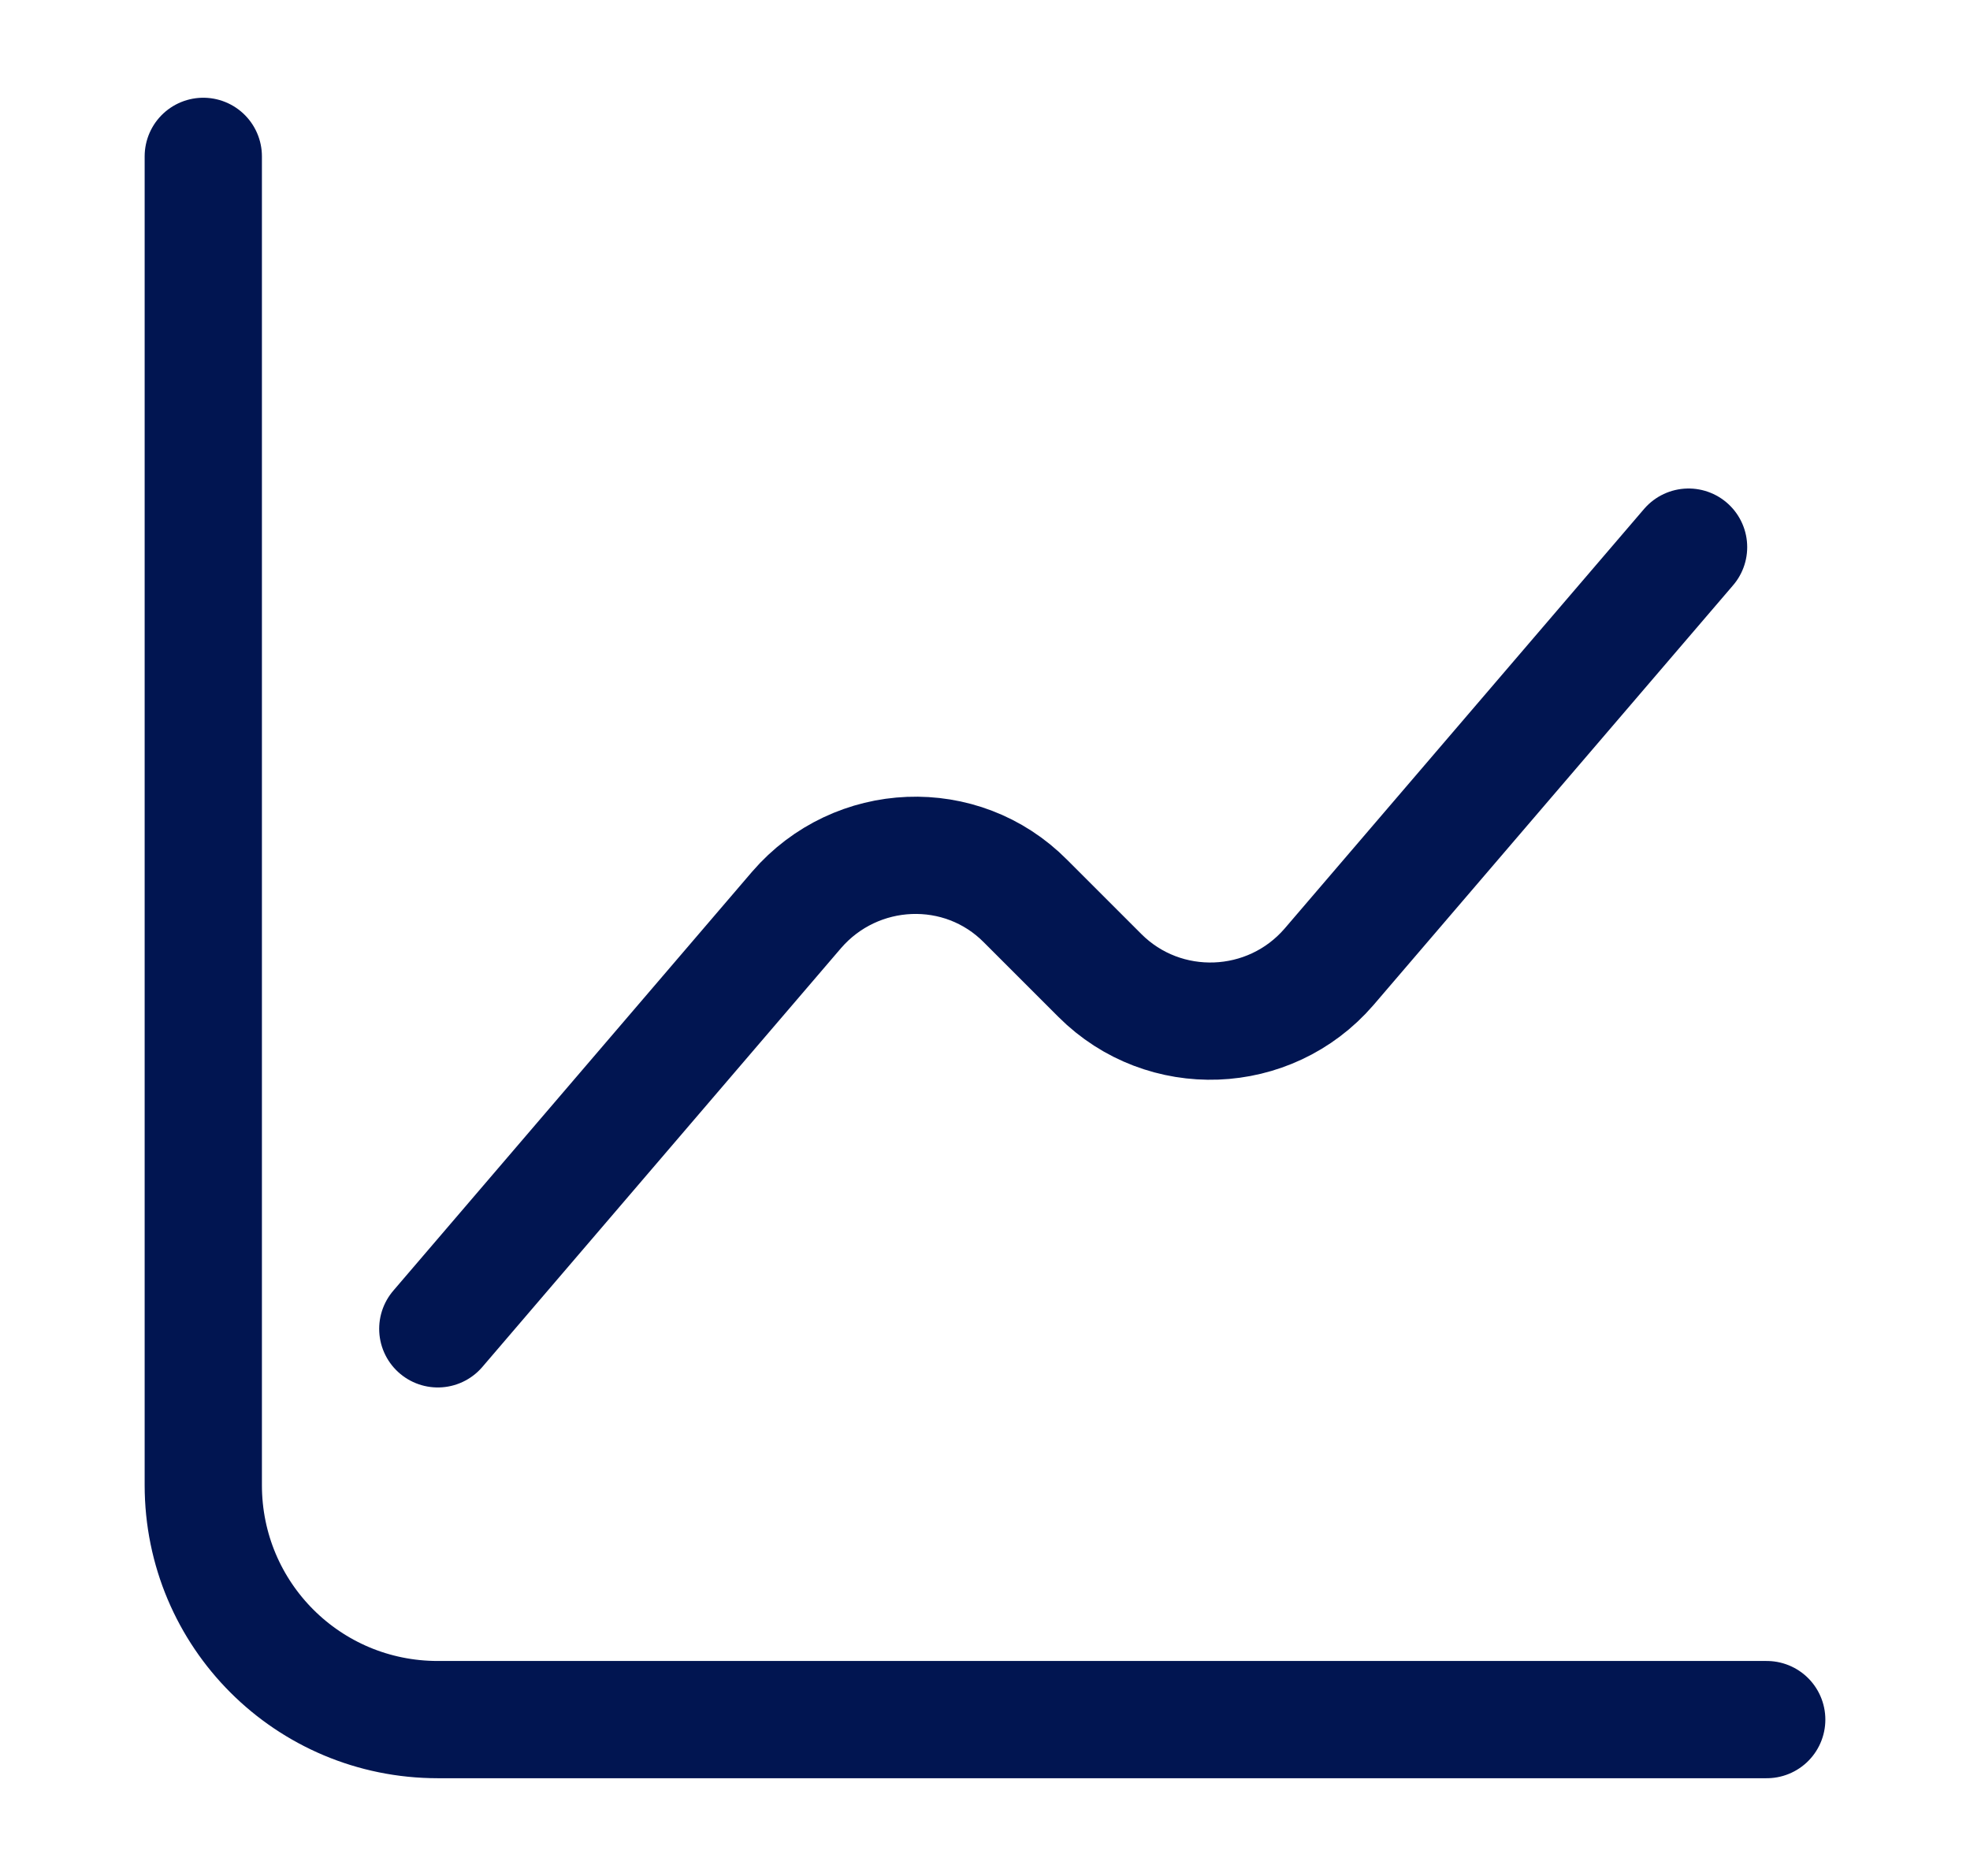 <svg width="21" height="20" viewBox="0 0 21 20" fill="none" xmlns="http://www.w3.org/2000/svg">
<path d="M2.167 1.667V15.833C2.167 17.217 3.283 18.333 4.667 18.333H18.833" stroke="#011551" stroke-width="1.25" stroke-miterlimit="10" stroke-linecap="round" stroke-linejoin="round"/>
<path d="M4.667 14.167L8.492 9.7C9.125 8.967 10.25 8.917 10.933 9.608L11.725 10.4C12.408 11.083 13.533 11.042 14.167 10.308L18 5.833" stroke="#011551" stroke-width="1.25" stroke-miterlimit="10" stroke-linecap="round" stroke-linejoin="round"/>
</svg>
